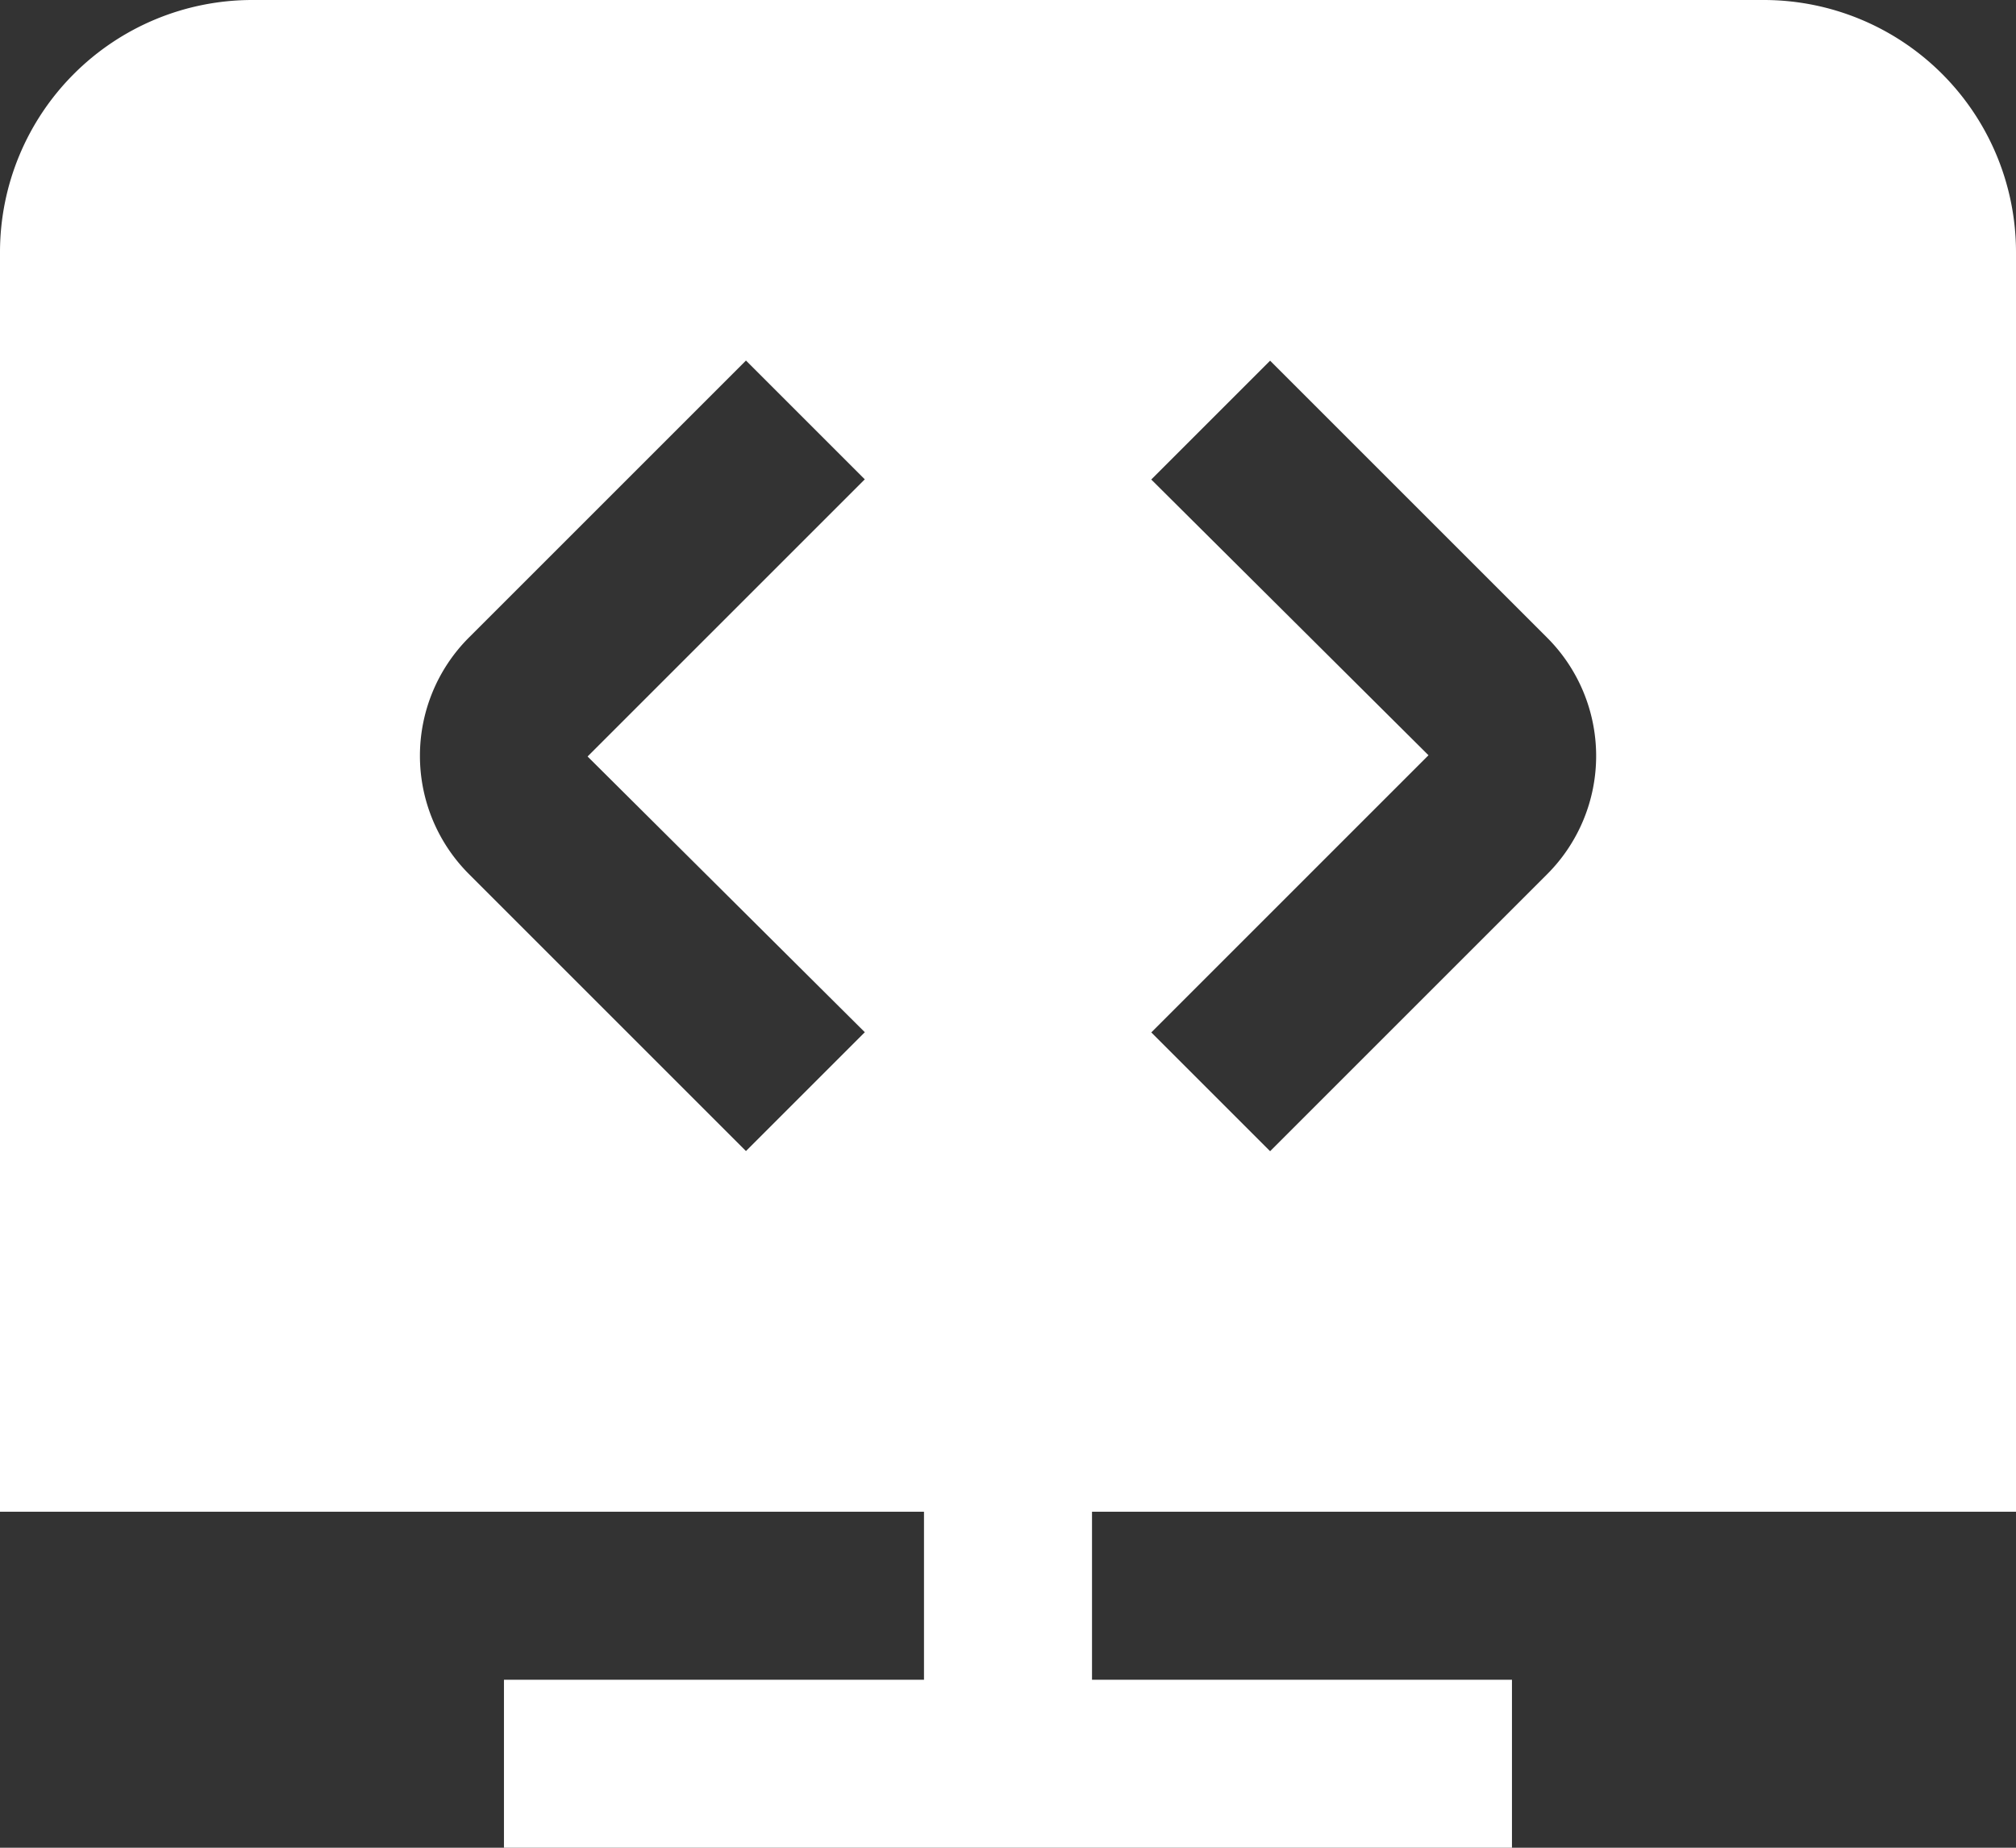 <svg xmlns="http://www.w3.org/2000/svg" width="26.182" height="24" viewBox="0 0 26.182 24">
  <rect x="0" y="0" width="26.182" height="24" fill="#333333" stroke="none"/>
  <path id="display-code" d="M26.182,20.636V4.273A3.277,3.277,0,0,0,22.909,1H3.273A3.277,3.277,0,0,0,0,4.273V20.636H12v2.182H6.545V25H19.636V22.818H14.182V20.636ZM14.952,7.228l1.543-1.543,3.6,3.6a2.172,2.172,0,0,1,0,3.068l-3.6,3.6-1.543-1.543,3.6-3.6-3.6-3.581Zm-3.721,7.18L9.688,15.951l-3.6-3.6a2.172,2.172,0,0,1,0-3.068l3.6-3.6,1.543,1.543-3.6,3.6,3.6,3.581Z" transform="translate(0 -1)" fill="#fff"/>
</svg>
